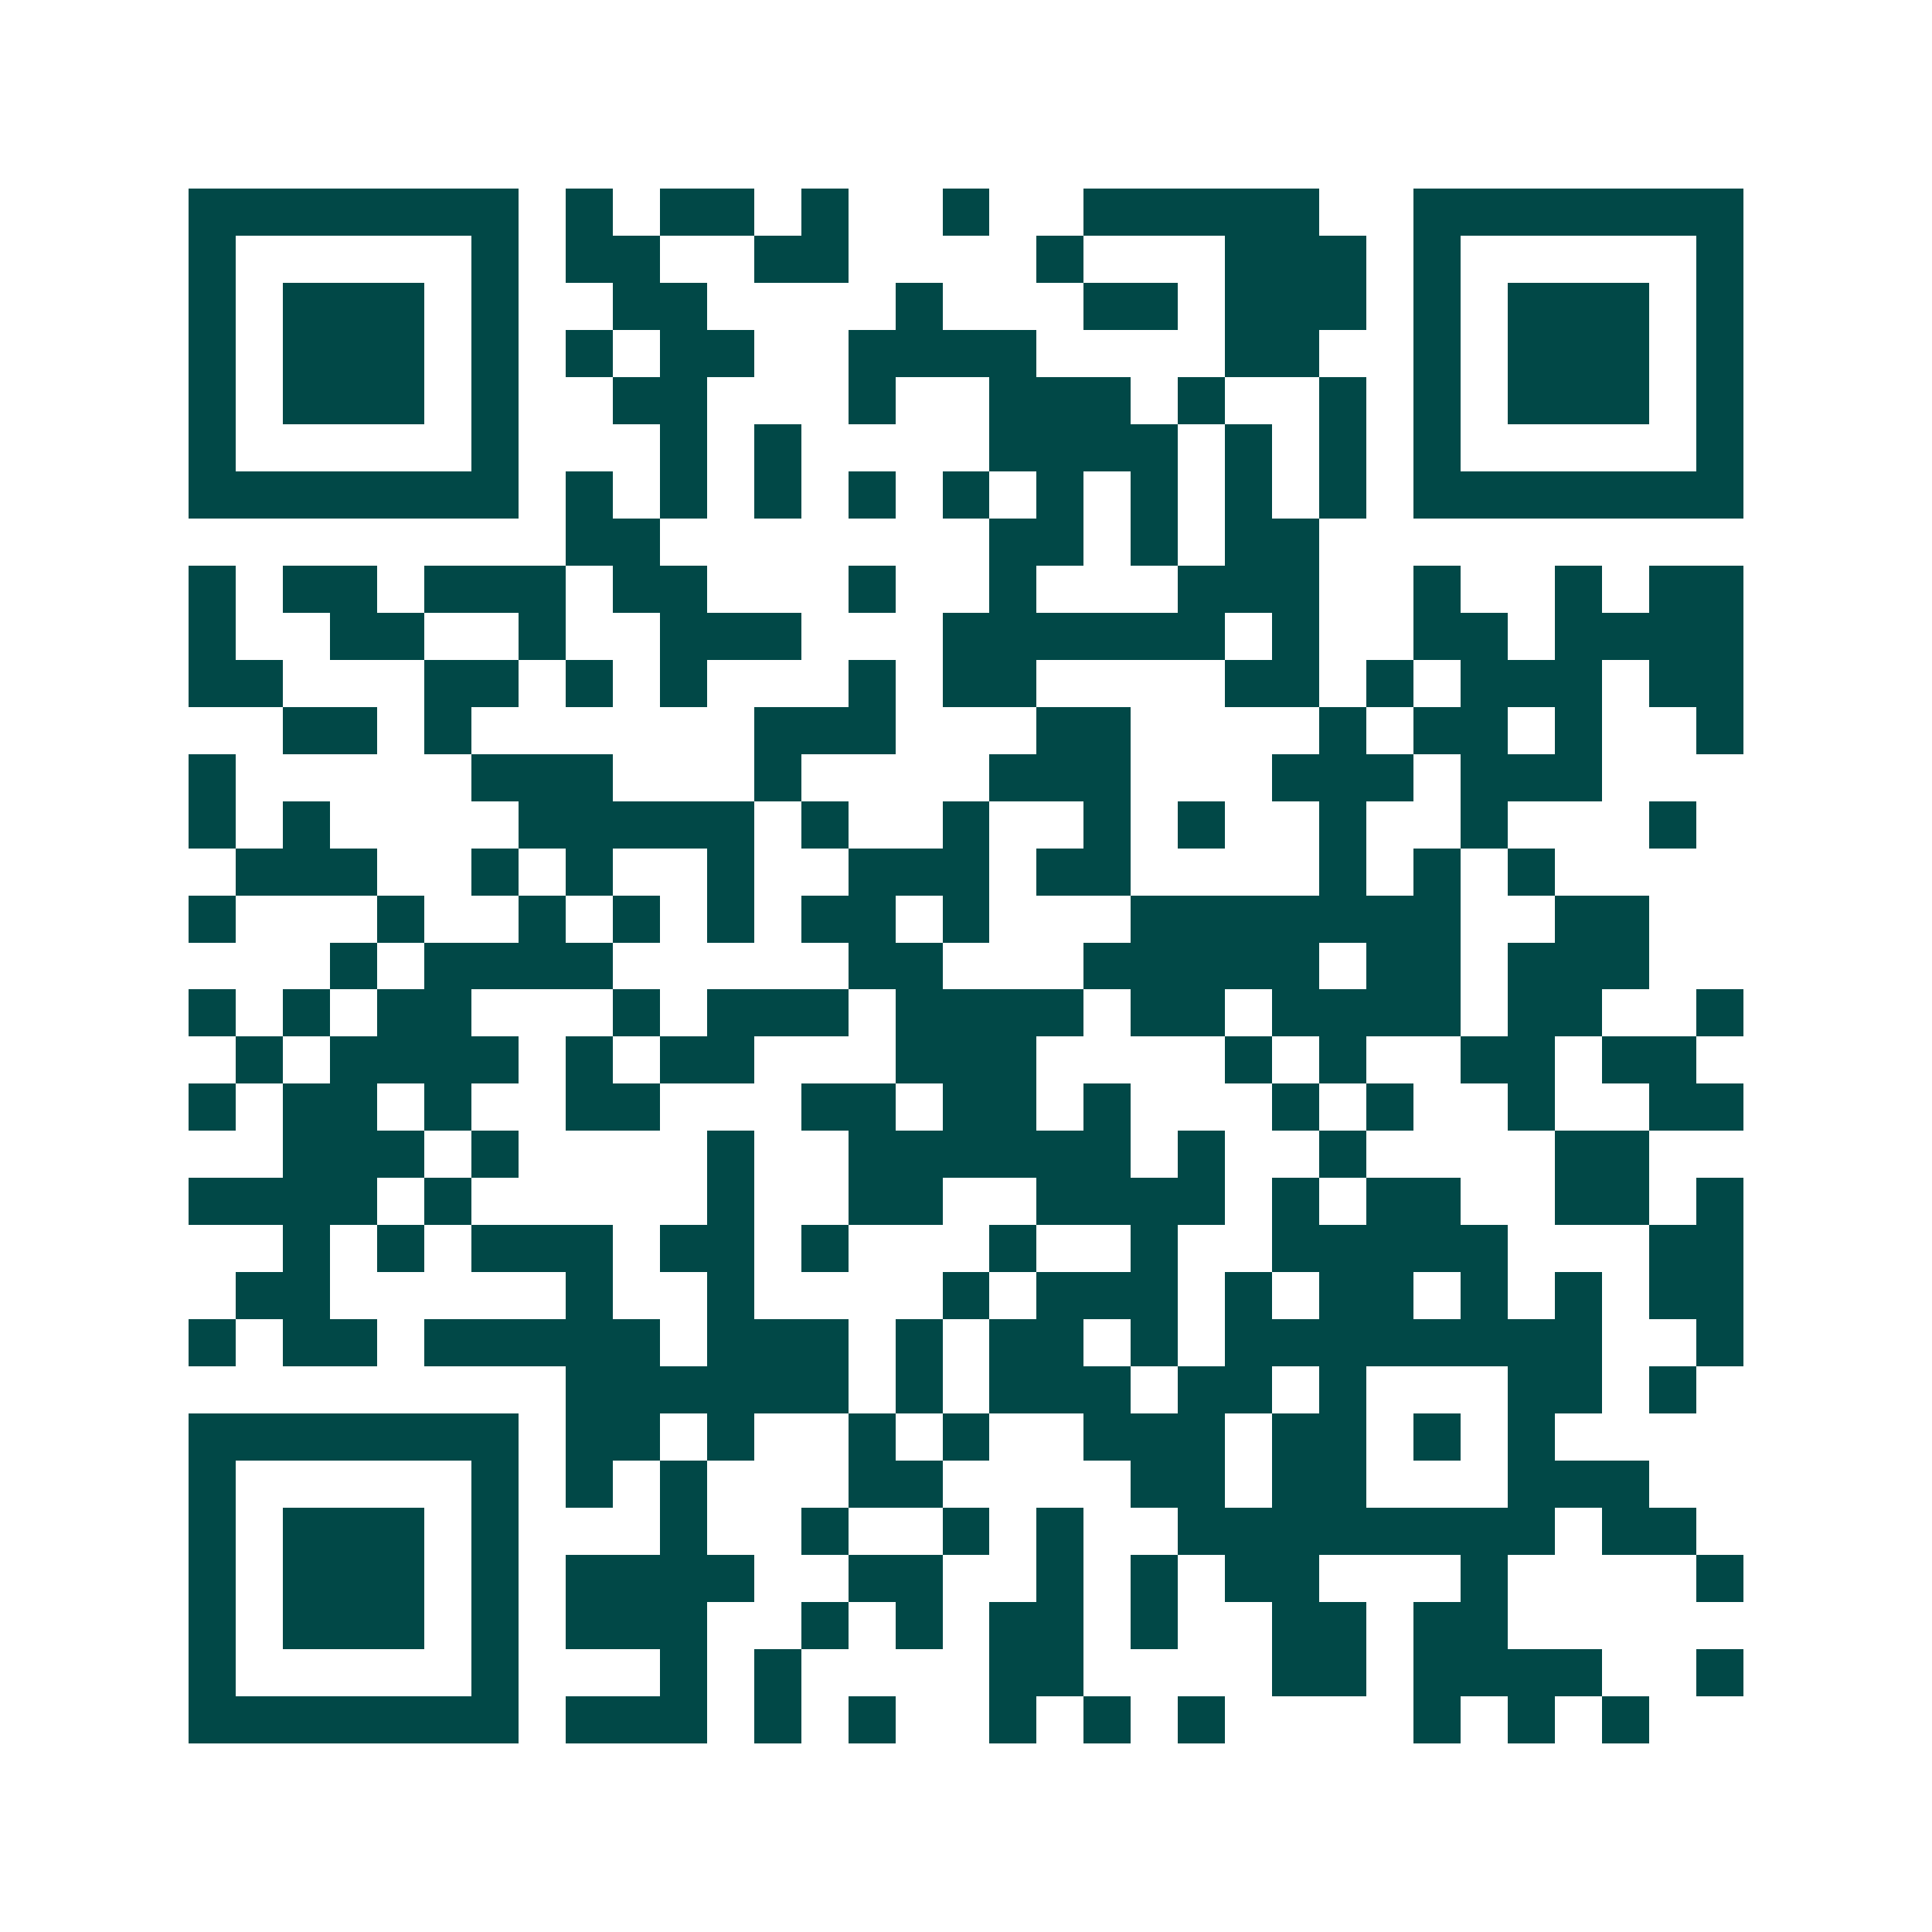 <svg xmlns="http://www.w3.org/2000/svg" width="200" height="200" viewBox="0 0 41 41" shape-rendering="crispEdges"><path fill="#ffffff" d="M0 0h41v41H0z"/><path stroke="#014847" d="M4 4.5h7m1 0h1m1 0h2m1 0h1m2 0h1m2 0h5m2 0h7M4 5.5h1m5 0h1m1 0h2m2 0h2m4 0h1m3 0h3m1 0h1m5 0h1M4 6.5h1m1 0h3m1 0h1m2 0h2m4 0h1m3 0h2m1 0h3m1 0h1m1 0h3m1 0h1M4 7.5h1m1 0h3m1 0h1m1 0h1m1 0h2m2 0h4m4 0h2m2 0h1m1 0h3m1 0h1M4 8.5h1m1 0h3m1 0h1m2 0h2m3 0h1m2 0h3m1 0h1m2 0h1m1 0h1m1 0h3m1 0h1M4 9.5h1m5 0h1m3 0h1m1 0h1m4 0h4m1 0h1m1 0h1m1 0h1m5 0h1M4 10.5h7m1 0h1m1 0h1m1 0h1m1 0h1m1 0h1m1 0h1m1 0h1m1 0h1m1 0h1m1 0h7M12 11.5h2m7 0h2m1 0h1m1 0h2M4 12.5h1m1 0h2m1 0h3m1 0h2m3 0h1m2 0h1m3 0h3m2 0h1m2 0h1m1 0h2M4 13.5h1m2 0h2m2 0h1m2 0h3m3 0h6m1 0h1m2 0h2m1 0h4M4 14.5h2m3 0h2m1 0h1m1 0h1m3 0h1m1 0h2m4 0h2m1 0h1m1 0h3m1 0h2M6 15.5h2m1 0h1m6 0h3m3 0h2m4 0h1m1 0h2m1 0h1m2 0h1M4 16.5h1m5 0h3m3 0h1m4 0h3m3 0h3m1 0h3M4 17.5h1m1 0h1m4 0h5m1 0h1m2 0h1m2 0h1m1 0h1m2 0h1m2 0h1m3 0h1M5 18.5h3m2 0h1m1 0h1m2 0h1m2 0h3m1 0h2m4 0h1m1 0h1m1 0h1M4 19.5h1m3 0h1m2 0h1m1 0h1m1 0h1m1 0h2m1 0h1m3 0h7m2 0h2M7 20.5h1m1 0h4m5 0h2m3 0h5m1 0h2m1 0h3M4 21.5h1m1 0h1m1 0h2m3 0h1m1 0h3m1 0h4m1 0h2m1 0h4m1 0h2m2 0h1M5 22.5h1m1 0h4m1 0h1m1 0h2m3 0h3m4 0h1m1 0h1m2 0h2m1 0h2M4 23.5h1m1 0h2m1 0h1m2 0h2m3 0h2m1 0h2m1 0h1m3 0h1m1 0h1m2 0h1m2 0h2M6 24.5h3m1 0h1m4 0h1m2 0h6m1 0h1m2 0h1m4 0h2M4 25.5h4m1 0h1m5 0h1m2 0h2m2 0h4m1 0h1m1 0h2m2 0h2m1 0h1M6 26.5h1m1 0h1m1 0h3m1 0h2m1 0h1m3 0h1m2 0h1m2 0h5m3 0h2M5 27.5h2m5 0h1m2 0h1m4 0h1m1 0h3m1 0h1m1 0h2m1 0h1m1 0h1m1 0h2M4 28.5h1m1 0h2m1 0h5m1 0h3m1 0h1m1 0h2m1 0h1m1 0h8m2 0h1M12 29.5h6m1 0h1m1 0h3m1 0h2m1 0h1m3 0h2m1 0h1M4 30.5h7m1 0h2m1 0h1m2 0h1m1 0h1m2 0h3m1 0h2m1 0h1m1 0h1M4 31.5h1m5 0h1m1 0h1m1 0h1m3 0h2m4 0h2m1 0h2m3 0h3M4 32.5h1m1 0h3m1 0h1m3 0h1m2 0h1m2 0h1m1 0h1m2 0h8m1 0h2M4 33.5h1m1 0h3m1 0h1m1 0h4m2 0h2m2 0h1m1 0h1m1 0h2m3 0h1m4 0h1M4 34.5h1m1 0h3m1 0h1m1 0h3m2 0h1m1 0h1m1 0h2m1 0h1m2 0h2m1 0h2M4 35.5h1m5 0h1m3 0h1m1 0h1m4 0h2m4 0h2m1 0h4m2 0h1M4 36.5h7m1 0h3m1 0h1m1 0h1m2 0h1m1 0h1m1 0h1m4 0h1m1 0h1m1 0h1"/></svg>
